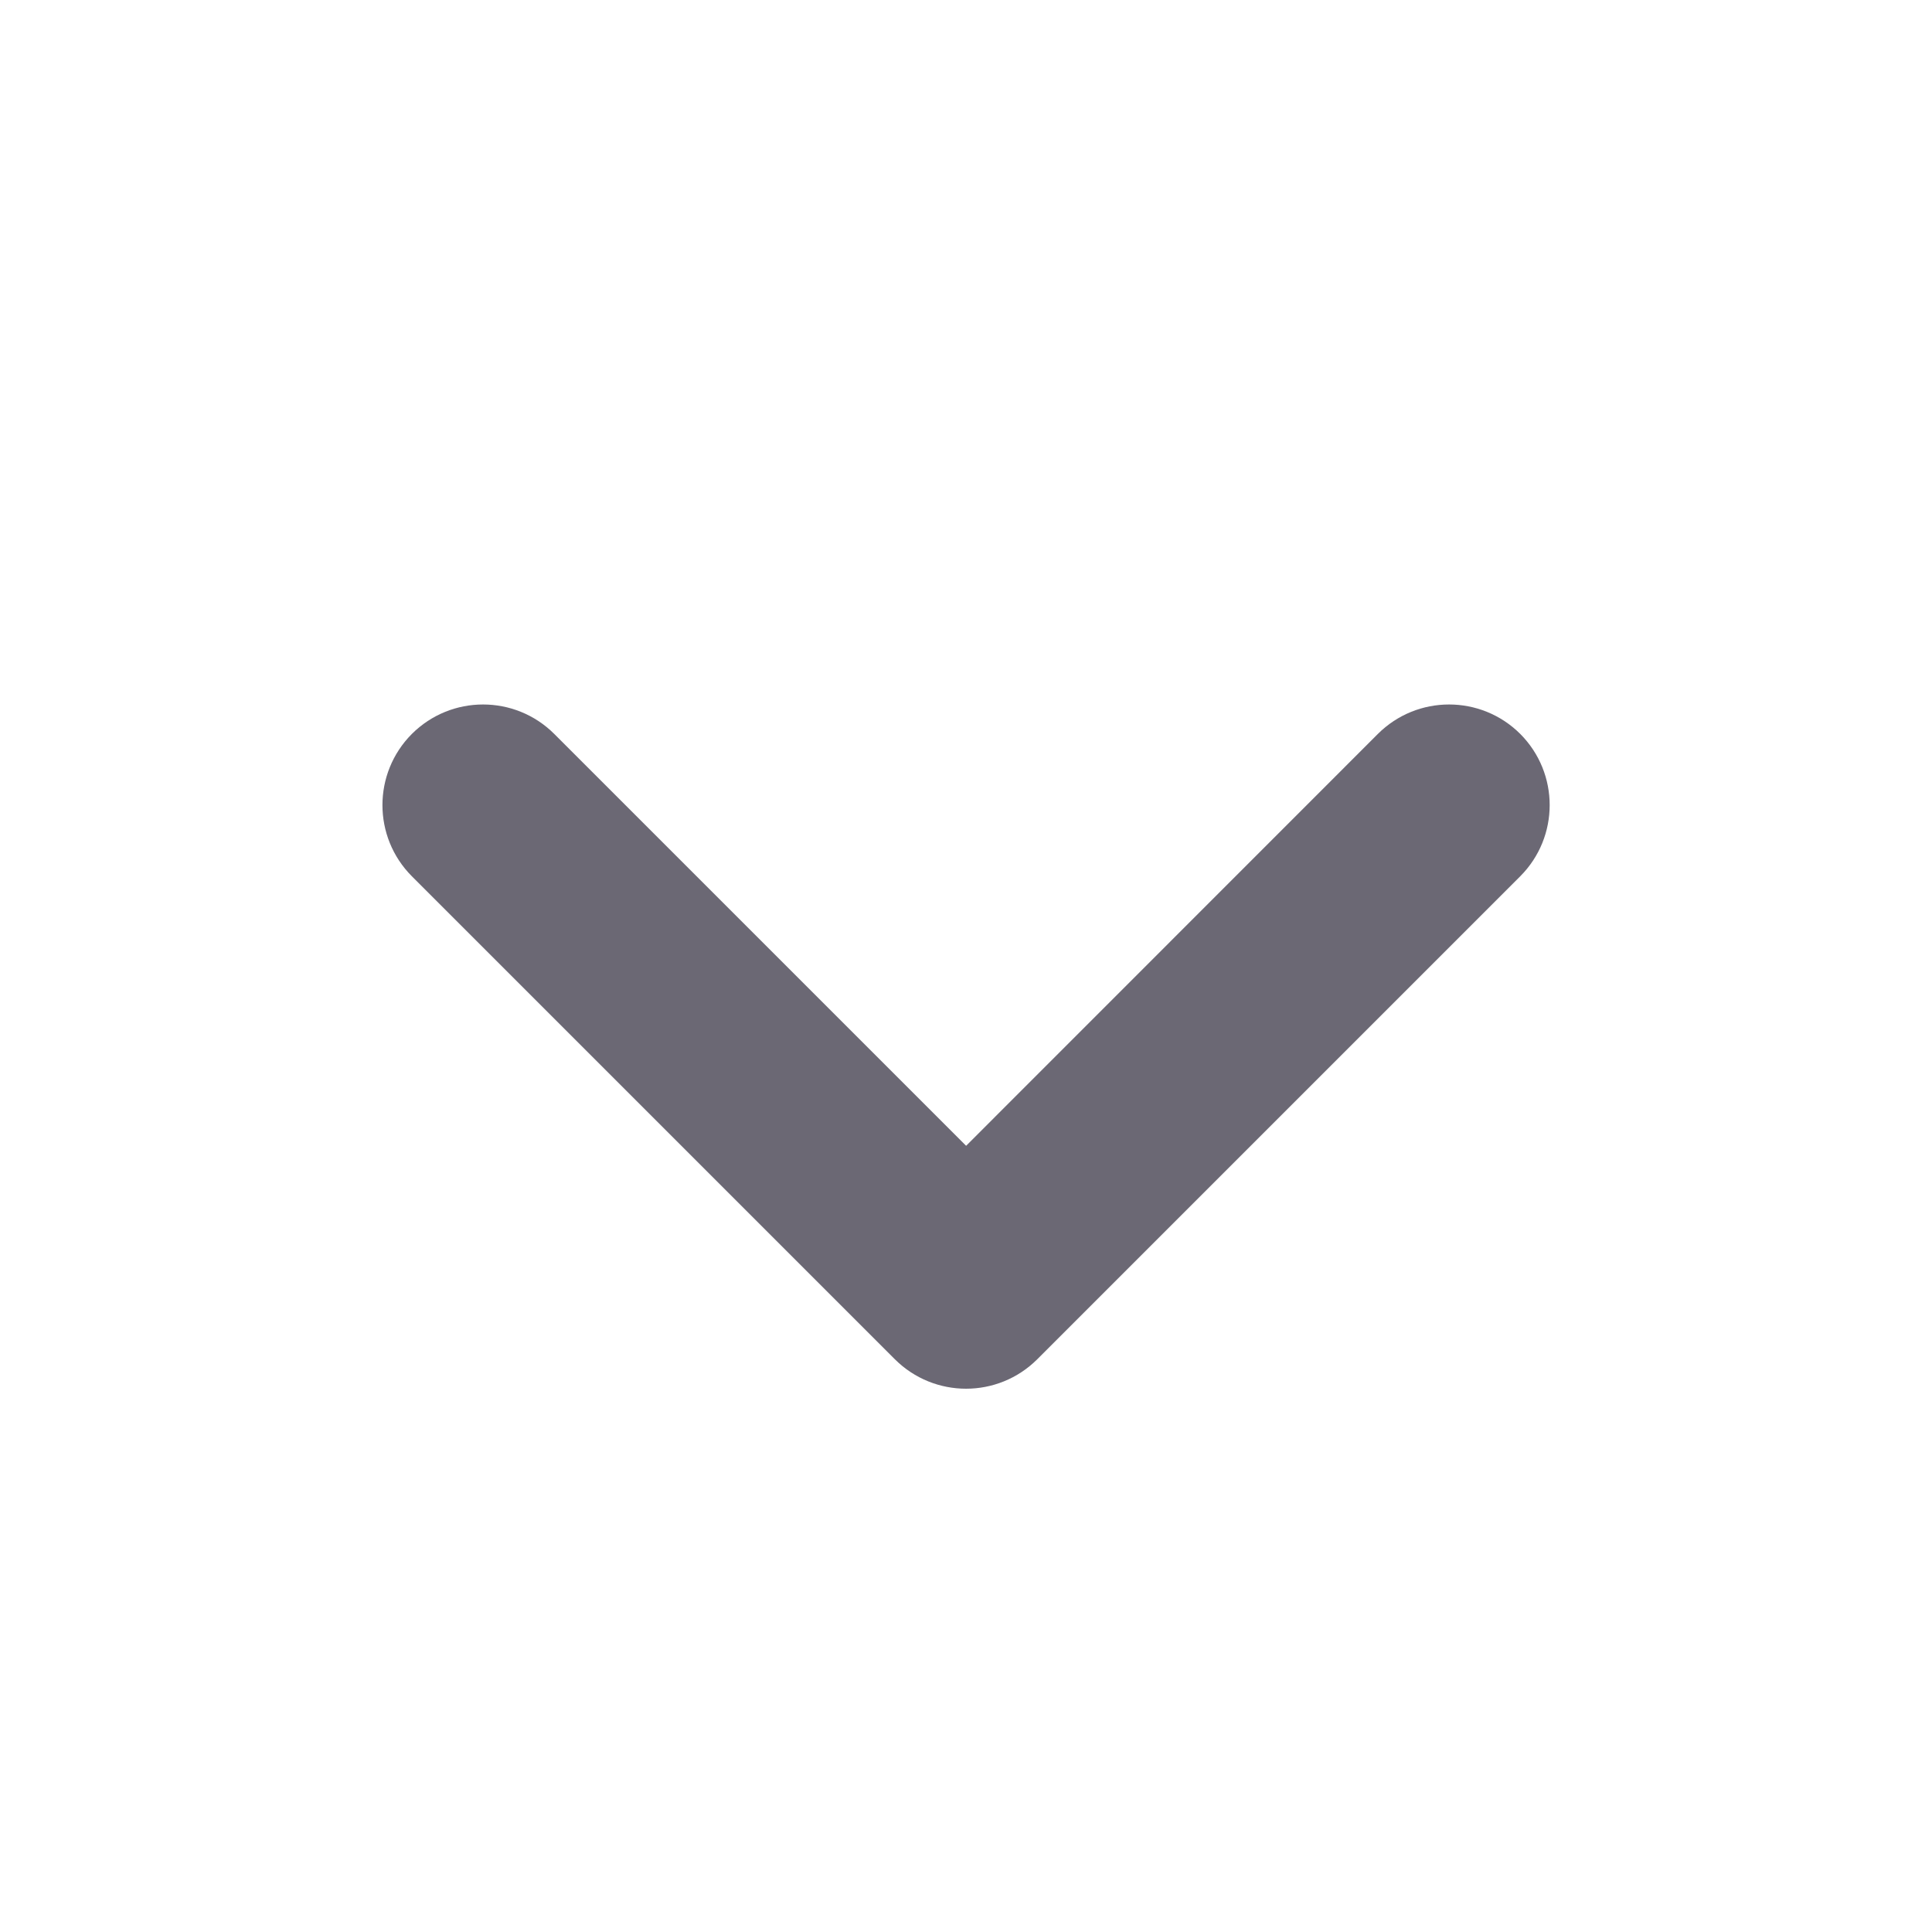 <svg width="16" height="16" viewBox="0 0 16 16" fill="none" xmlns="http://www.w3.org/2000/svg">
<path fill-rule="evenodd" clip-rule="evenodd" d="M12.59 6.078C12.915 6.404 12.915 6.931 12.59 7.257L8.59 11.257C8.264 11.582 7.737 11.582 7.411 11.257L3.411 7.257C3.086 6.931 3.086 6.404 3.411 6.078C3.737 5.753 4.264 5.753 4.59 6.078L8.001 9.489L11.411 6.078C11.737 5.753 12.264 5.753 12.59 6.078Z" fill="#6B6874"/>
</svg>
